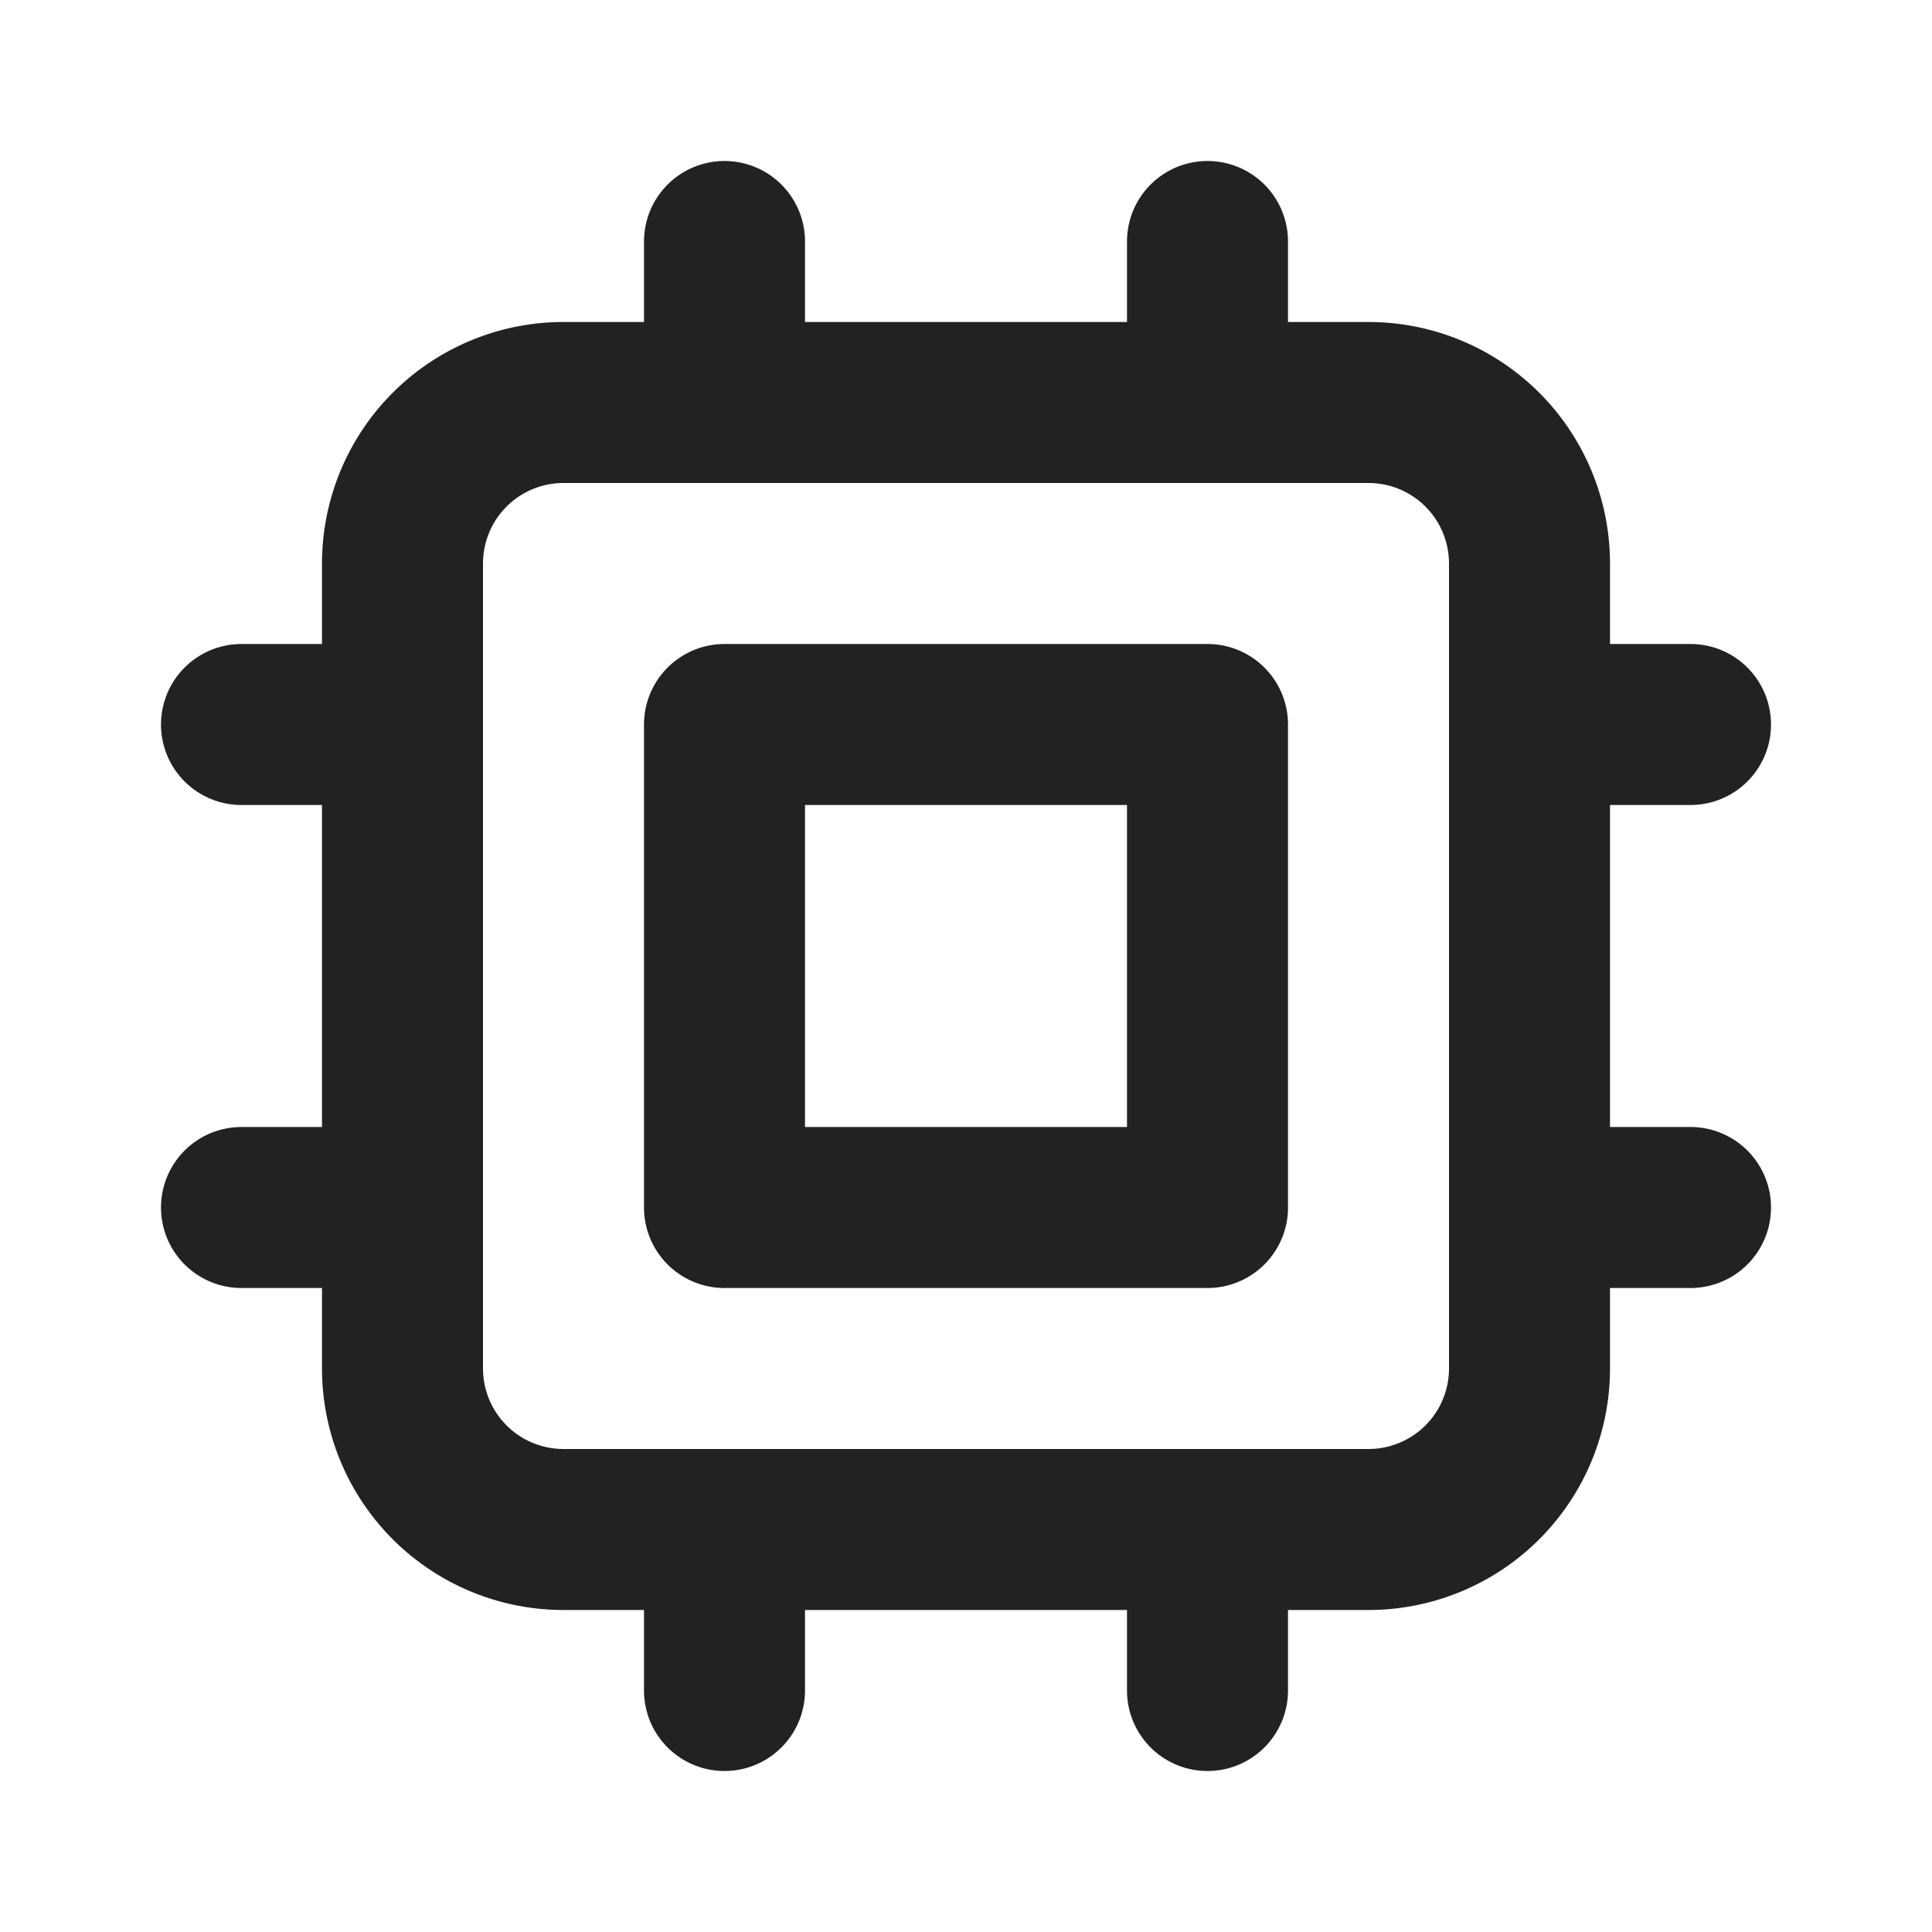 <svg fill="none" xmlns="http://www.w3.org/2000/svg" viewBox="0 0 24 24"><path d="M9 3v2m6-2v2M9 19v2m6-2v2M5 9H3m2 6H3m18-6h-2m2 6h-2M7 19h10a2 2 0 0 0 2-2V7a2 2 0 0 0-2-2H7a2 2 0 0 0-2 2v10a2 2 0 0 0 2 2ZM9 9h6v6H9V9Z" stroke="#222" stroke-width="2" stroke-linecap="round" stroke-linejoin="round"/></svg>
